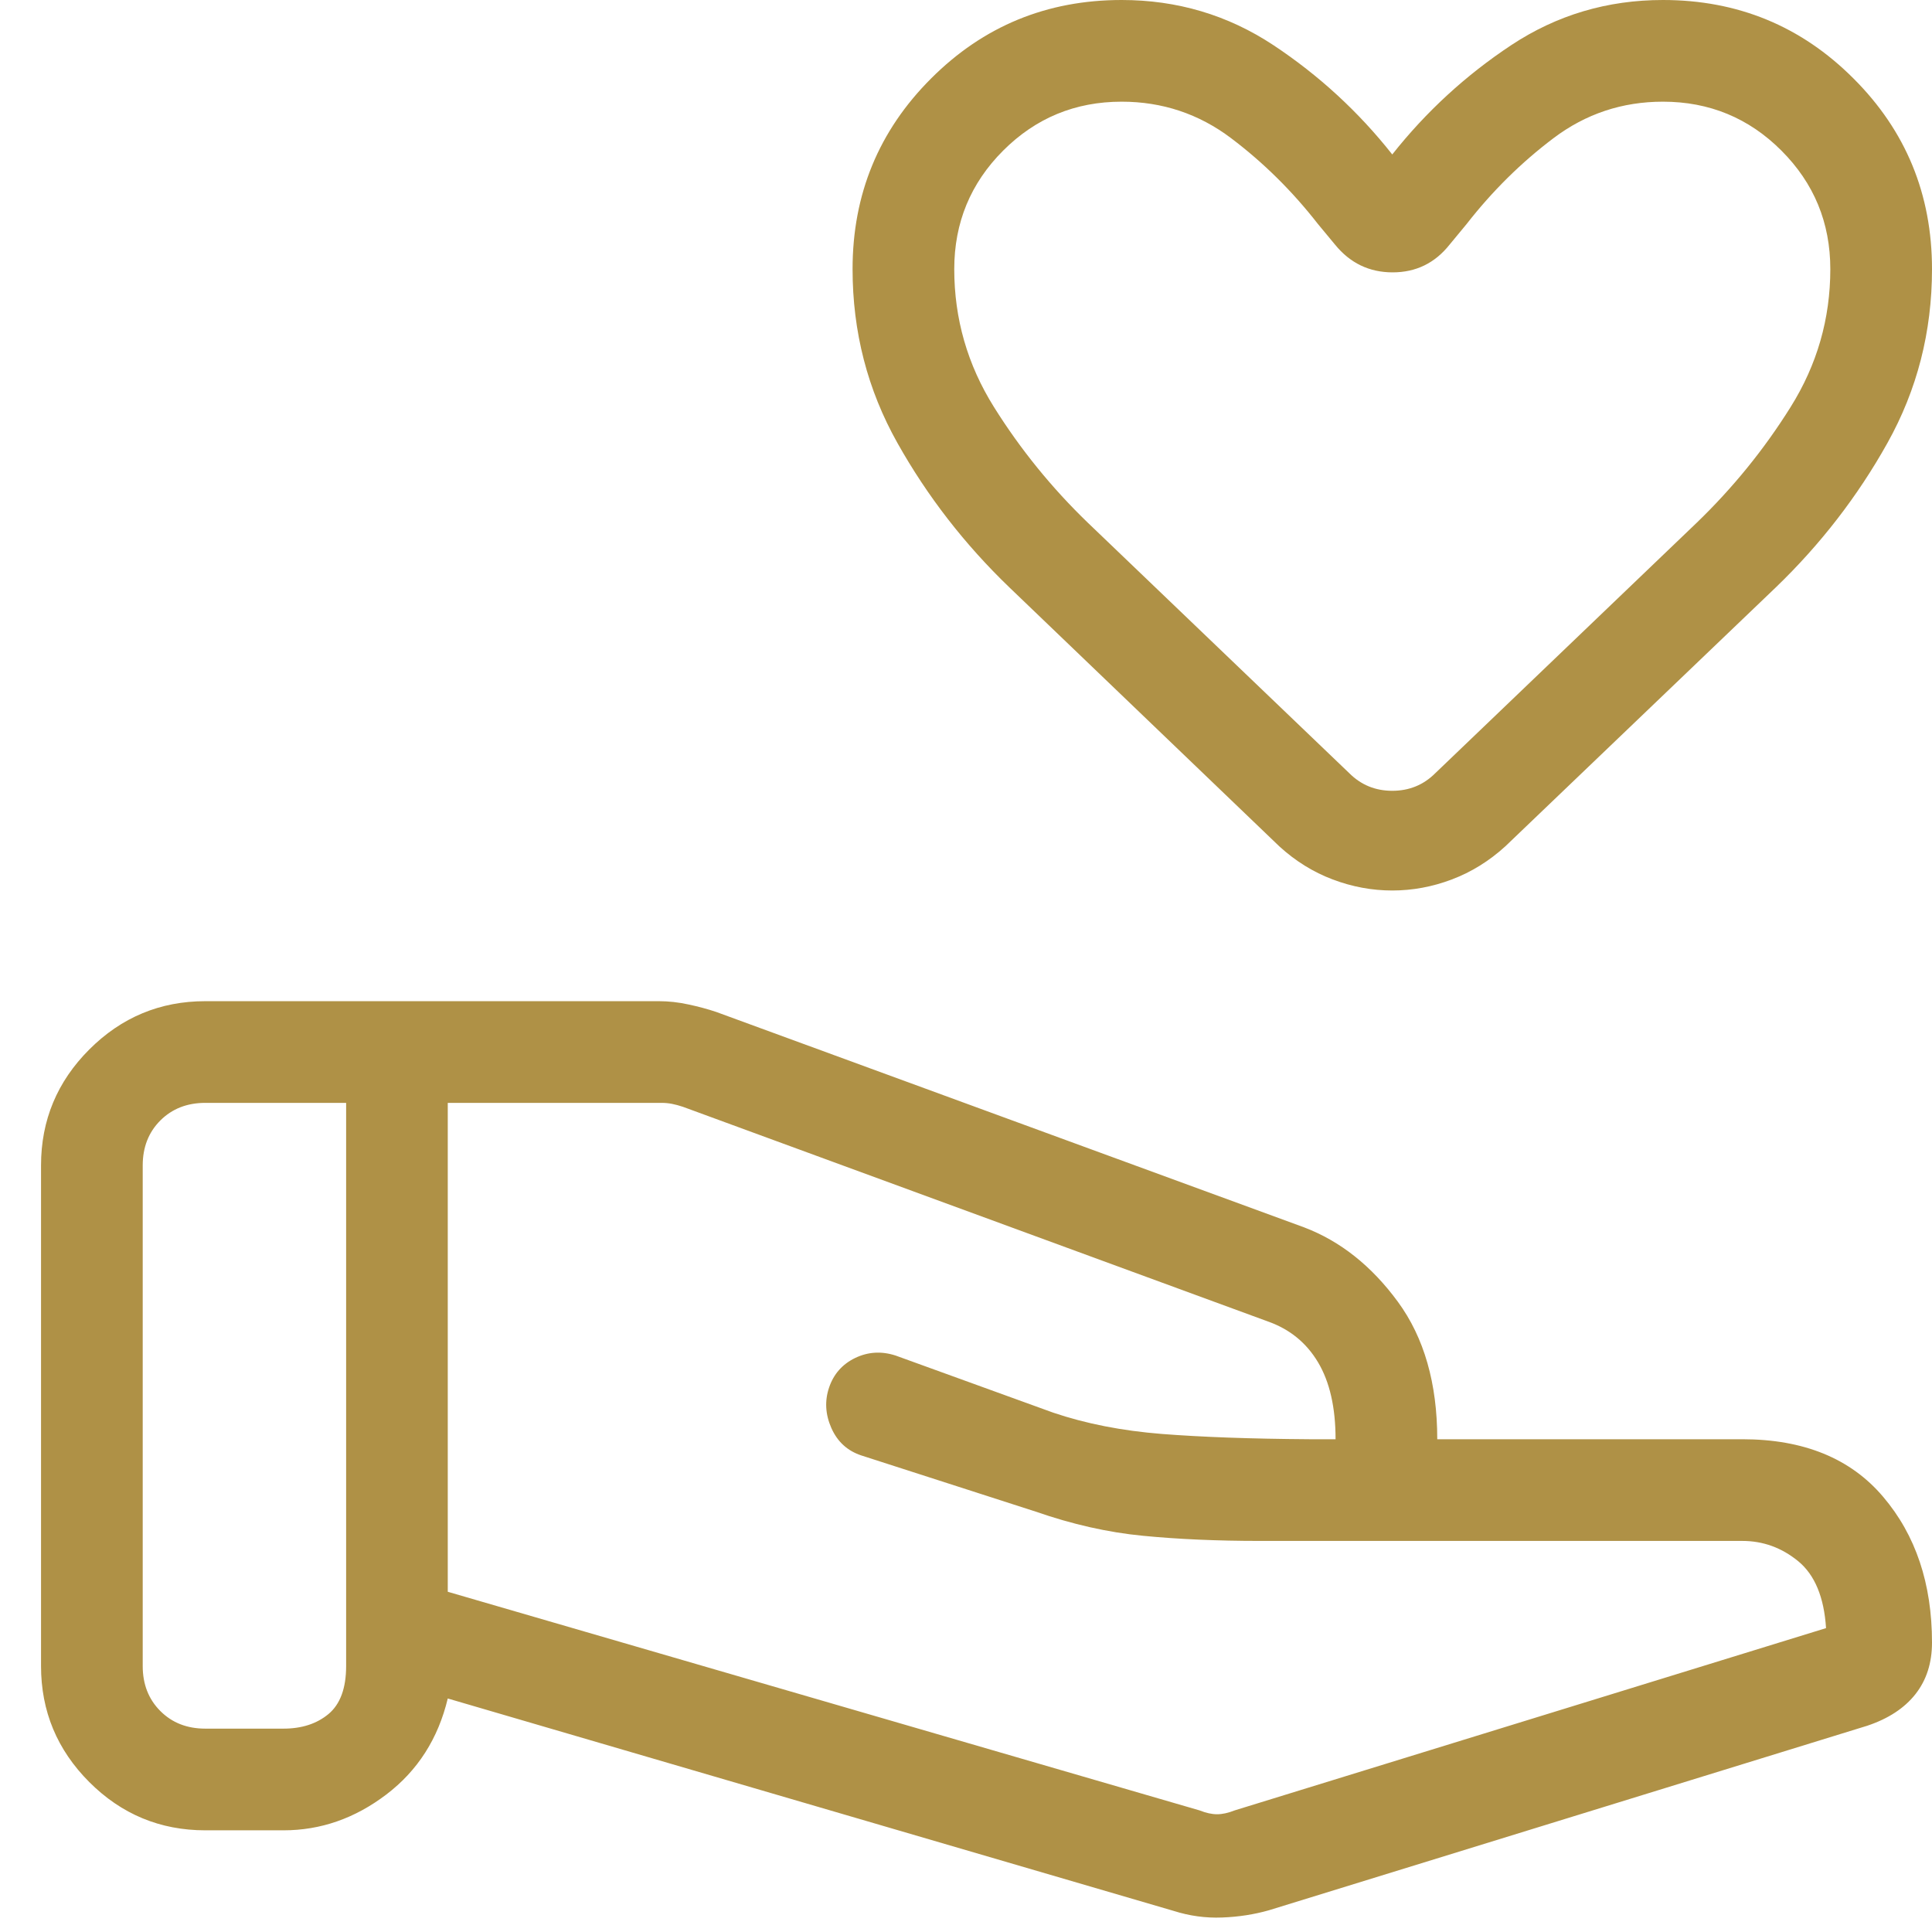 <svg width="38" height="38" viewBox="0 0 38 38" fill="none" xmlns="http://www.w3.org/2000/svg">
<path d="M23.593 35.608C23.721 35.659 23.836 35.684 23.939 35.684C24.041 35.684 24.157 35.659 24.285 35.608L35.916 32.023C35.877 31.415 35.695 30.977 35.371 30.709C35.046 30.442 34.679 30.308 34.269 30.308H24.78C23.934 30.308 23.168 30.274 22.481 30.207C21.794 30.141 21.09 29.982 20.369 29.731L16.942 28.627C16.669 28.537 16.472 28.358 16.352 28.088C16.233 27.819 16.218 27.552 16.308 27.288C16.398 27.024 16.569 26.831 16.821 26.709C17.074 26.588 17.338 26.572 17.616 26.662L20.715 27.785C21.359 28.003 22.071 28.142 22.852 28.204C23.633 28.265 24.599 28.3 25.75 28.308H26.269C26.269 27.684 26.154 27.181 25.925 26.796C25.696 26.411 25.367 26.143 24.939 25.992L13.431 21.769C13.354 21.744 13.283 21.724 13.219 21.712C13.155 21.699 13.085 21.692 13.008 21.692H8.807V31.308L23.593 35.608ZM23.081 37.584L8.807 33.407C8.618 34.197 8.215 34.827 7.598 35.296C6.981 35.765 6.308 36 5.577 36H4.038C3.15 36 2.389 35.684 1.756 35.051C1.124 34.418 0.807 33.658 0.807 32.769V22.923C0.807 22.035 1.124 21.274 1.756 20.642C2.389 20.009 3.15 19.692 4.038 19.692H12.963C13.149 19.692 13.341 19.713 13.539 19.756C13.736 19.798 13.919 19.847 14.088 19.904L25.646 24.139C26.361 24.41 26.977 24.899 27.494 25.604C28.011 26.309 28.269 27.21 28.269 28.308H34.269C35.474 28.308 36.398 28.684 37.038 29.439C37.679 30.192 38 31.148 38 32.307C38 32.708 37.892 33.045 37.675 33.321C37.458 33.597 37.142 33.804 36.727 33.943L24.957 37.573C24.668 37.655 24.361 37.703 24.038 37.715C23.715 37.728 23.396 37.684 23.081 37.584ZM2.807 32.769C2.807 33.128 2.923 33.423 3.154 33.654C3.385 33.885 3.679 34 4.038 34H5.577C5.936 34 6.231 33.904 6.462 33.712C6.692 33.519 6.808 33.205 6.808 32.769V21.692H4.038C3.679 21.692 3.385 21.808 3.154 22.038C2.923 22.269 2.807 22.564 2.807 22.923V32.769ZM27.384 17.515C26.987 17.515 26.597 17.443 26.213 17.298C25.829 17.153 25.479 16.936 25.162 16.646L19.854 11.554C18.974 10.708 18.24 9.761 17.652 8.714C17.063 7.667 16.769 6.526 16.769 5.293C16.769 3.822 17.284 2.572 18.313 1.544C19.342 0.514 20.591 0 22.061 0C23.154 0 24.148 0.295 25.043 0.886C25.937 1.478 26.718 2.195 27.384 3.038C28.051 2.195 28.832 1.478 29.727 0.886C30.622 0.295 31.615 0 32.708 0C34.178 0 35.428 0.514 36.456 1.544C37.486 2.572 38 3.822 38 5.293C38 6.526 37.708 7.667 37.123 8.714C36.538 9.761 35.806 10.708 34.927 11.554L29.608 16.646C29.29 16.936 28.939 17.153 28.555 17.298C28.172 17.443 27.781 17.515 27.384 17.515ZM28.231 15.207L33.373 10.281C34.083 9.596 34.699 8.838 35.219 8.006C35.74 7.174 36 6.269 36 5.293C36 4.38 35.679 3.603 35.038 2.962C34.398 2.321 33.62 2 32.708 2C31.907 2 31.19 2.239 30.556 2.717C29.921 3.196 29.351 3.759 28.846 4.407L28.512 4.811C28.222 5.176 27.849 5.357 27.391 5.357C26.933 5.357 26.555 5.176 26.258 4.811L25.923 4.407C25.418 3.759 24.848 3.196 24.213 2.717C23.579 2.239 22.861 2 22.061 2C21.149 2 20.372 2.321 19.731 2.962C19.09 3.603 18.769 4.38 18.769 5.293C18.769 6.269 19.029 7.174 19.55 8.006C20.071 8.838 20.686 9.596 21.396 10.281L26.538 15.207C26.769 15.438 27.051 15.554 27.384 15.554C27.718 15.554 28 15.438 28.231 15.207Z" fill="#AF9146"/>
</svg>
